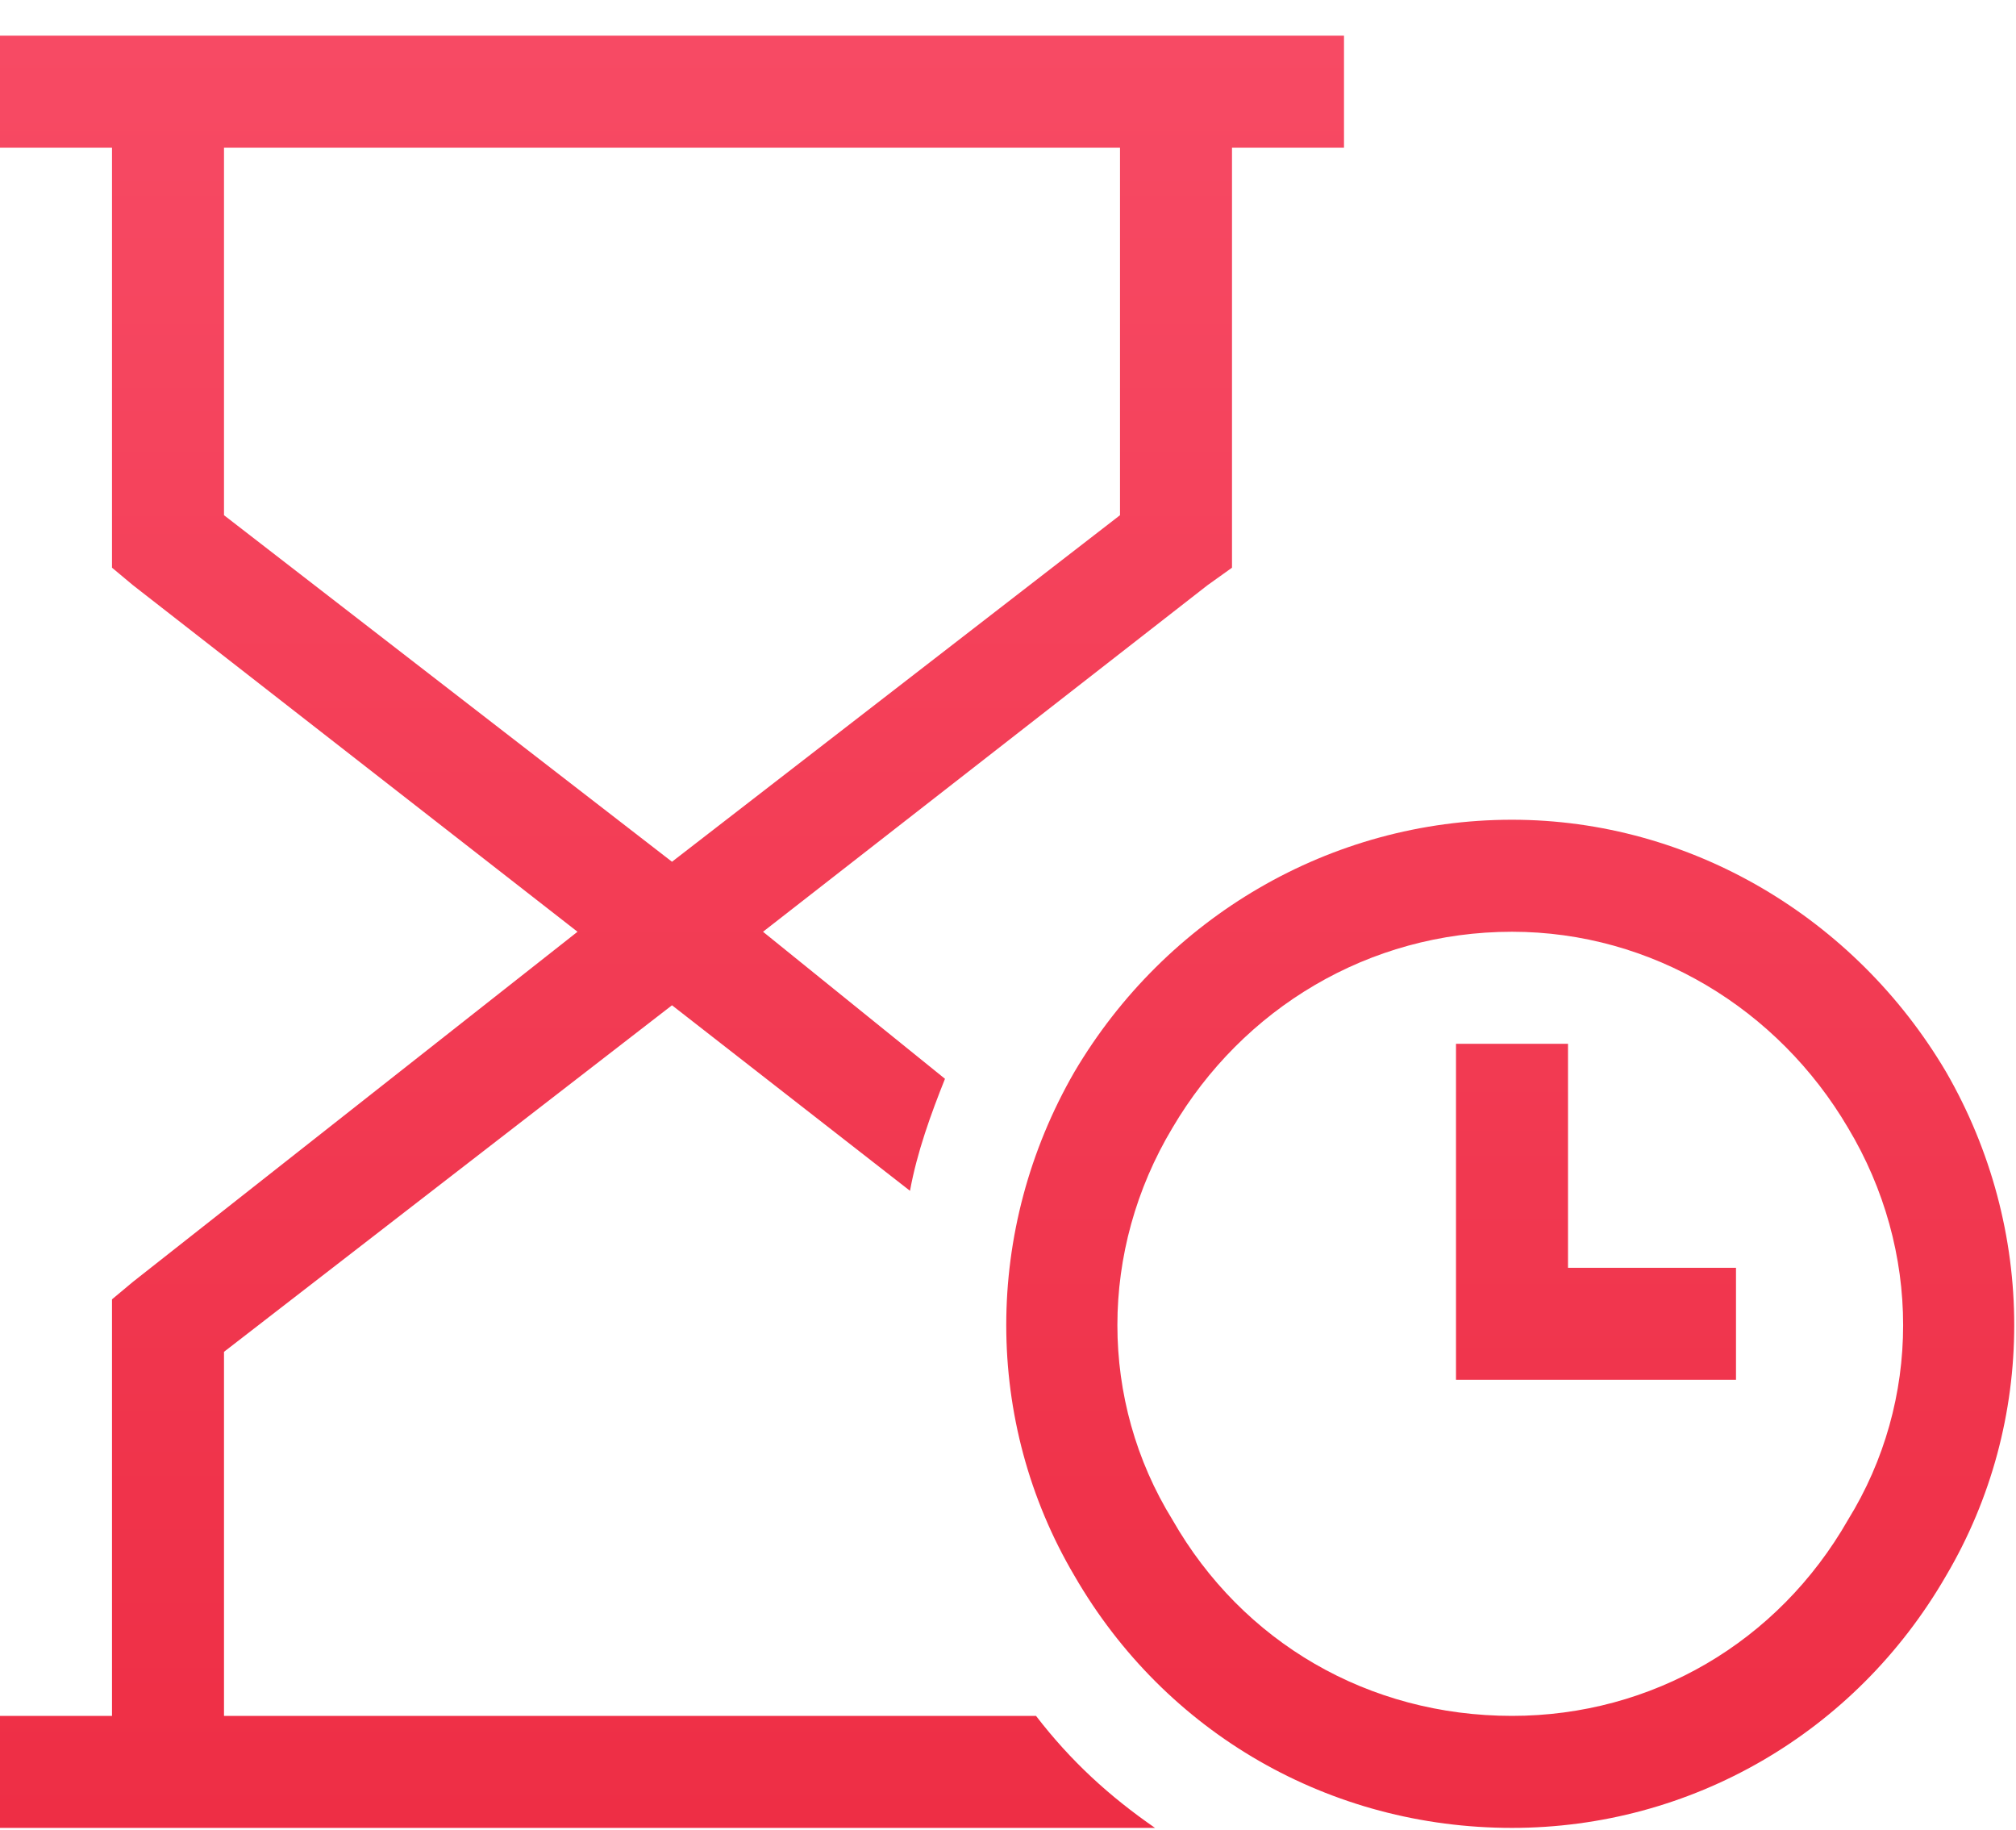 <svg width="54" height="49" viewBox="0 0 54 49" fill="none" xmlns="http://www.w3.org/2000/svg">
<path d="M1.5 48.954H0V45.954H1.5H3V35.454V34.798L3.562 34.329L15.469 24.954L3.562 15.673L3 15.204V14.454V3.954H1.5H0V0.954H1.5H4.5H31.5H34.5H36V3.954H34.5H33V14.454V15.204L32.344 15.673L20.438 24.954L25.312 28.892C24.938 29.829 24.562 30.86 24.375 31.892L18 26.923L6 36.204V45.954H27.75C28.688 47.173 29.719 48.11 30.938 48.954H4.5H1.5ZM18 23.079L30 13.798V3.954H6V13.798L18 23.079ZM40.5 45.954C44.25 45.954 47.625 43.985 49.5 40.704C51.469 37.517 51.469 33.485 49.5 30.204C47.625 27.017 44.25 24.954 40.5 24.954C36.656 24.954 33.281 27.017 31.406 30.204C29.438 33.485 29.438 37.517 31.406 40.704C33.281 43.985 36.656 45.954 40.5 45.954ZM40.5 21.954C45.281 21.954 49.688 24.579 52.125 28.704C54.562 32.923 54.562 38.079 52.125 42.204C49.688 46.423 45.281 48.954 40.5 48.954C35.625 48.954 31.219 46.423 28.781 42.204C26.344 38.079 26.344 32.923 28.781 28.704C31.219 24.579 35.625 21.954 40.5 21.954ZM42 27.954V29.454V33.954H45H46.5V36.954H45H40.5H39V35.454V29.454V27.954H42Z" fill="url(#paint0_linear_81_75)"/>
<defs>
<linearGradient id="paint0_linear_81_75" x1="26.977" y1="48.954" x2="26.977" y2="0.954" gradientUnits="userSpaceOnUse">
<stop stop-color="#EE2E45"/>
<stop offset="1" stop-color="#F74A64"/>
</linearGradient>
</defs>
</svg>

